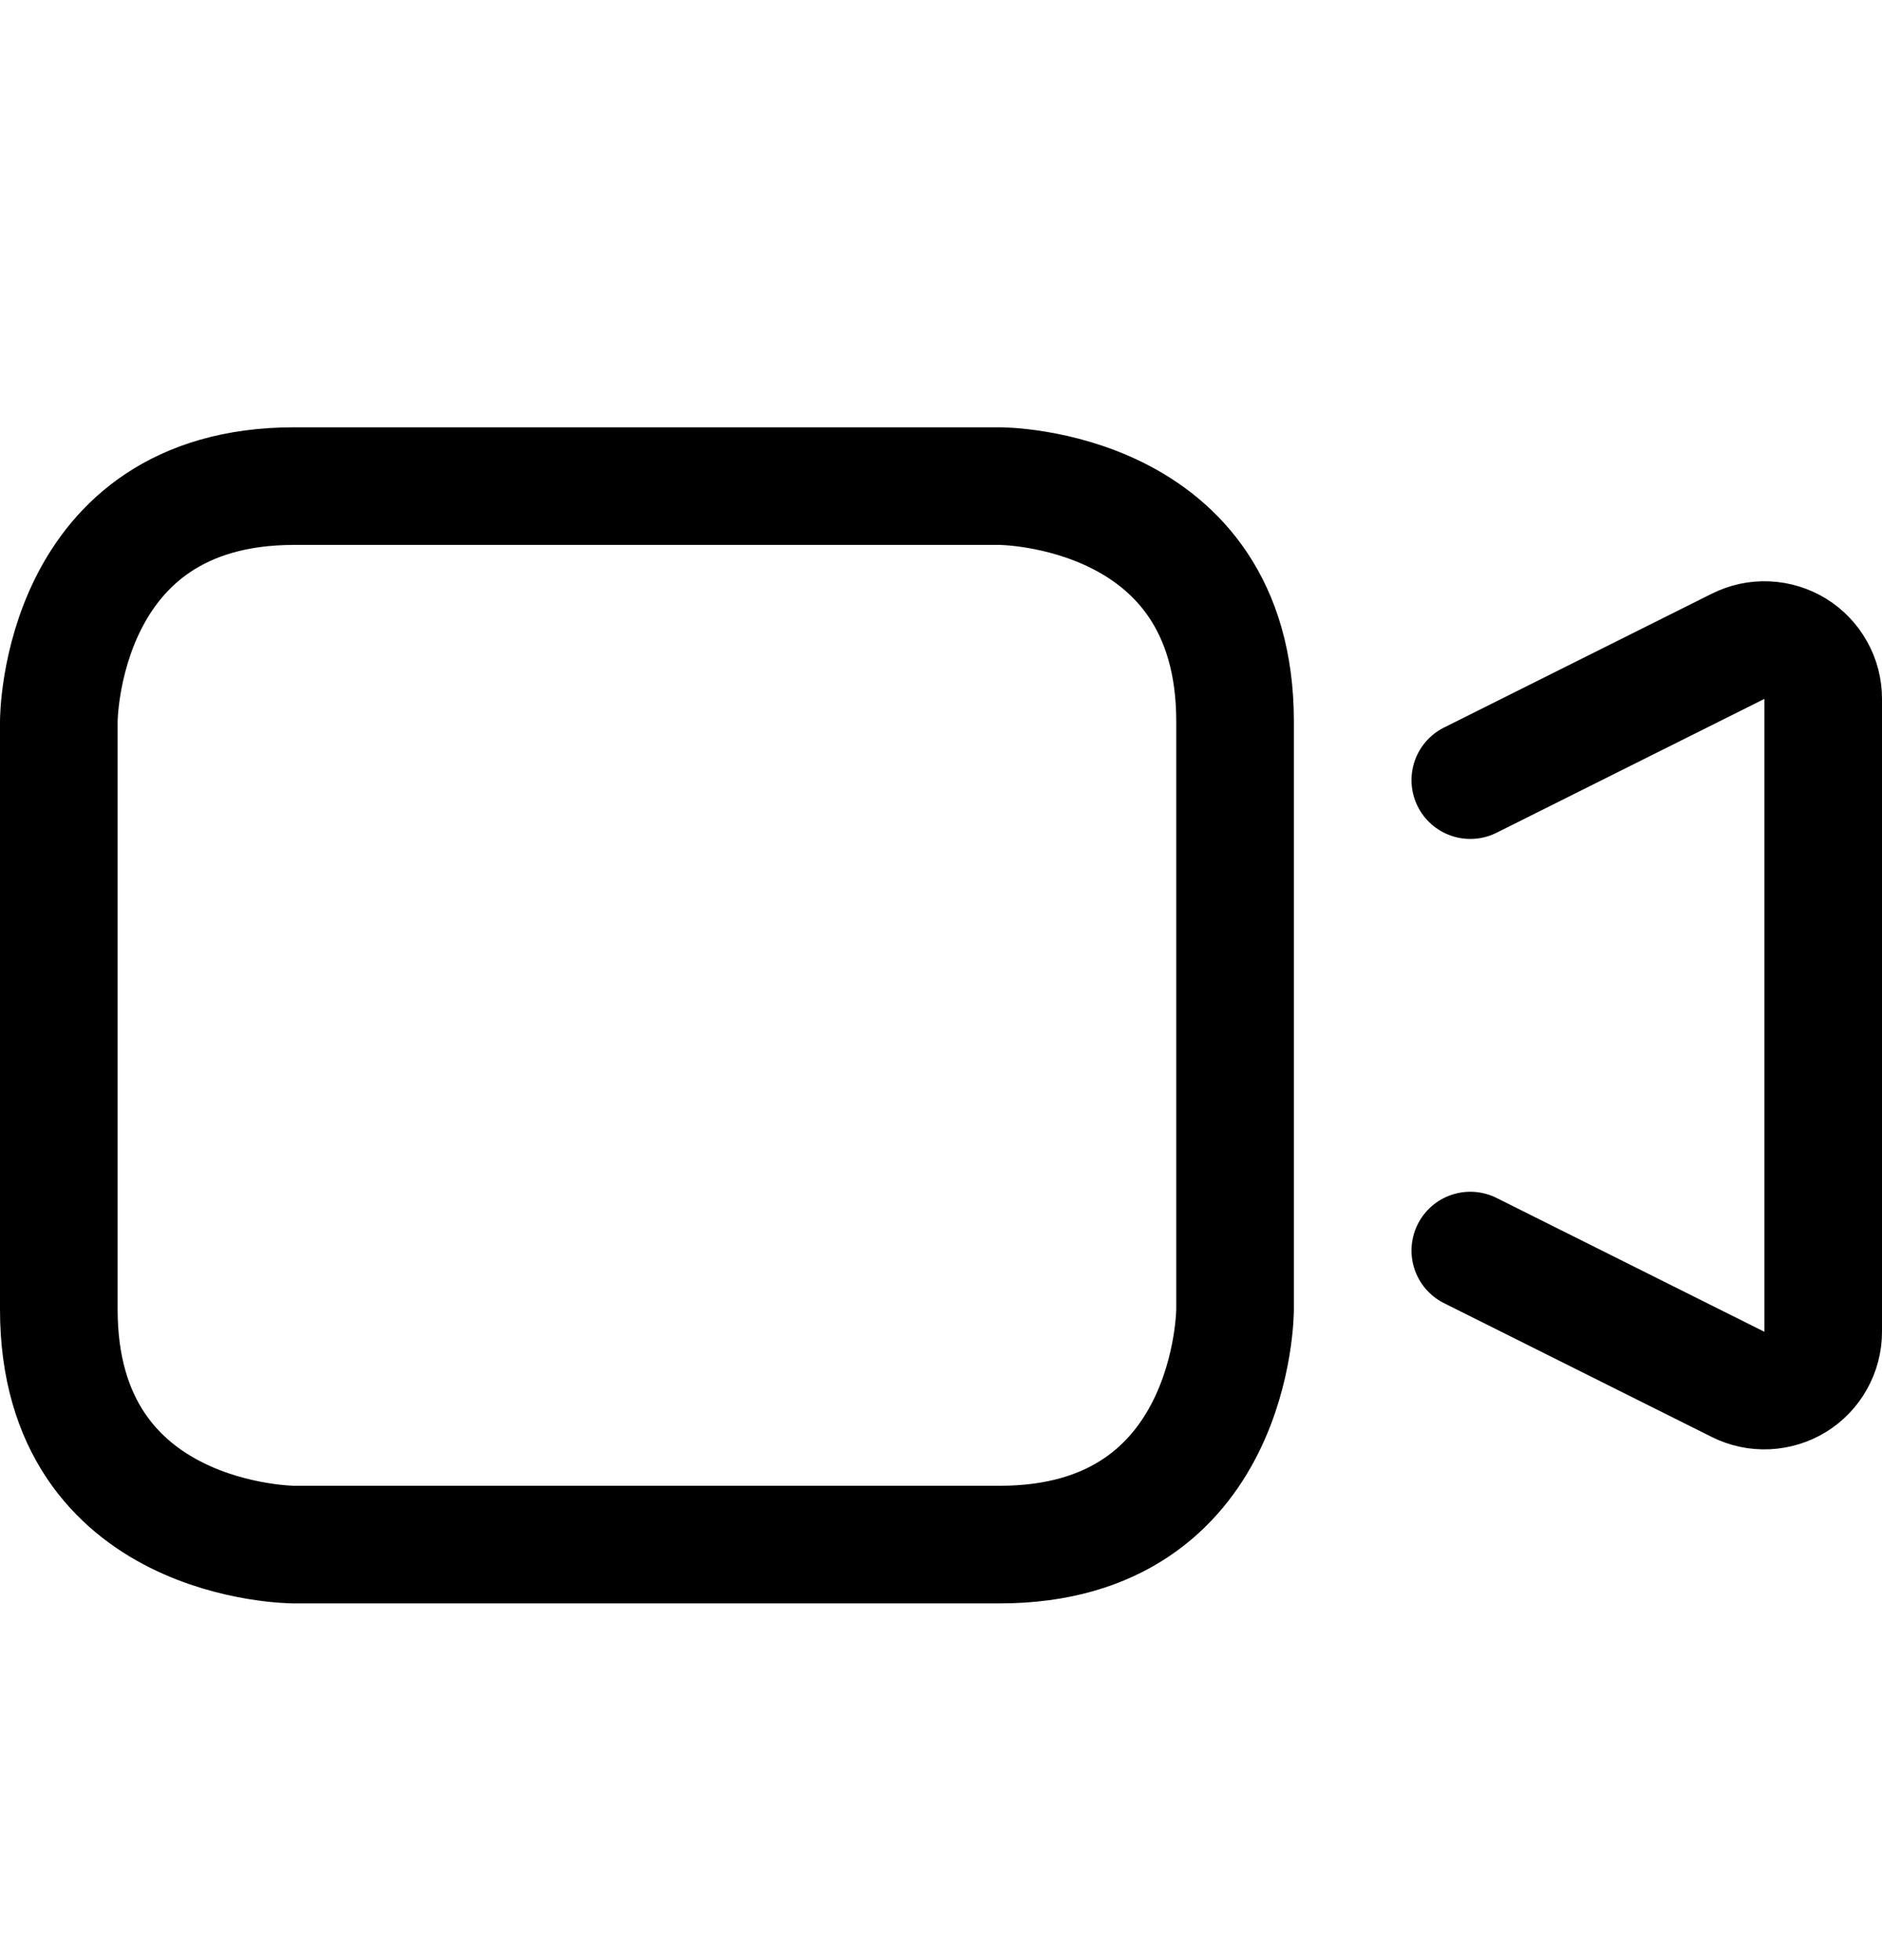 <svg width="24" height="25" viewBox="0 0 24 25" fill="none" xmlns="http://www.w3.org/2000/svg">
<g id="Online">
<path id="Vector" d="M3.75 6.2H12.75C12.75 6.2 15.75 6.2 15.75 9.2V16.7C15.75 16.7 15.75 19.7 12.75 19.7H3.75C3.75 19.7 0.75 19.7 0.75 16.7V9.2C0.75 9.2 0.75 6.2 3.75 6.2Z" stroke="black" stroke-width="1.5" stroke-linecap="round" stroke-linejoin="round"/>
<path id="Vector_2" d="M18.75 15.95L22.165 17.657C22.279 17.714 22.406 17.741 22.534 17.735C22.662 17.729 22.786 17.691 22.895 17.624C23.003 17.557 23.093 17.463 23.155 17.351C23.217 17.239 23.25 17.114 23.25 16.986V8.913C23.25 8.785 23.218 8.659 23.155 8.548C23.093 8.436 23.003 8.342 22.895 8.275C22.786 8.208 22.662 8.17 22.534 8.164C22.406 8.158 22.279 8.186 22.165 8.243L18.75 9.95" stroke="black" stroke-width="1.5" stroke-linecap="round" stroke-linejoin="round"/>
</g>
</svg>
